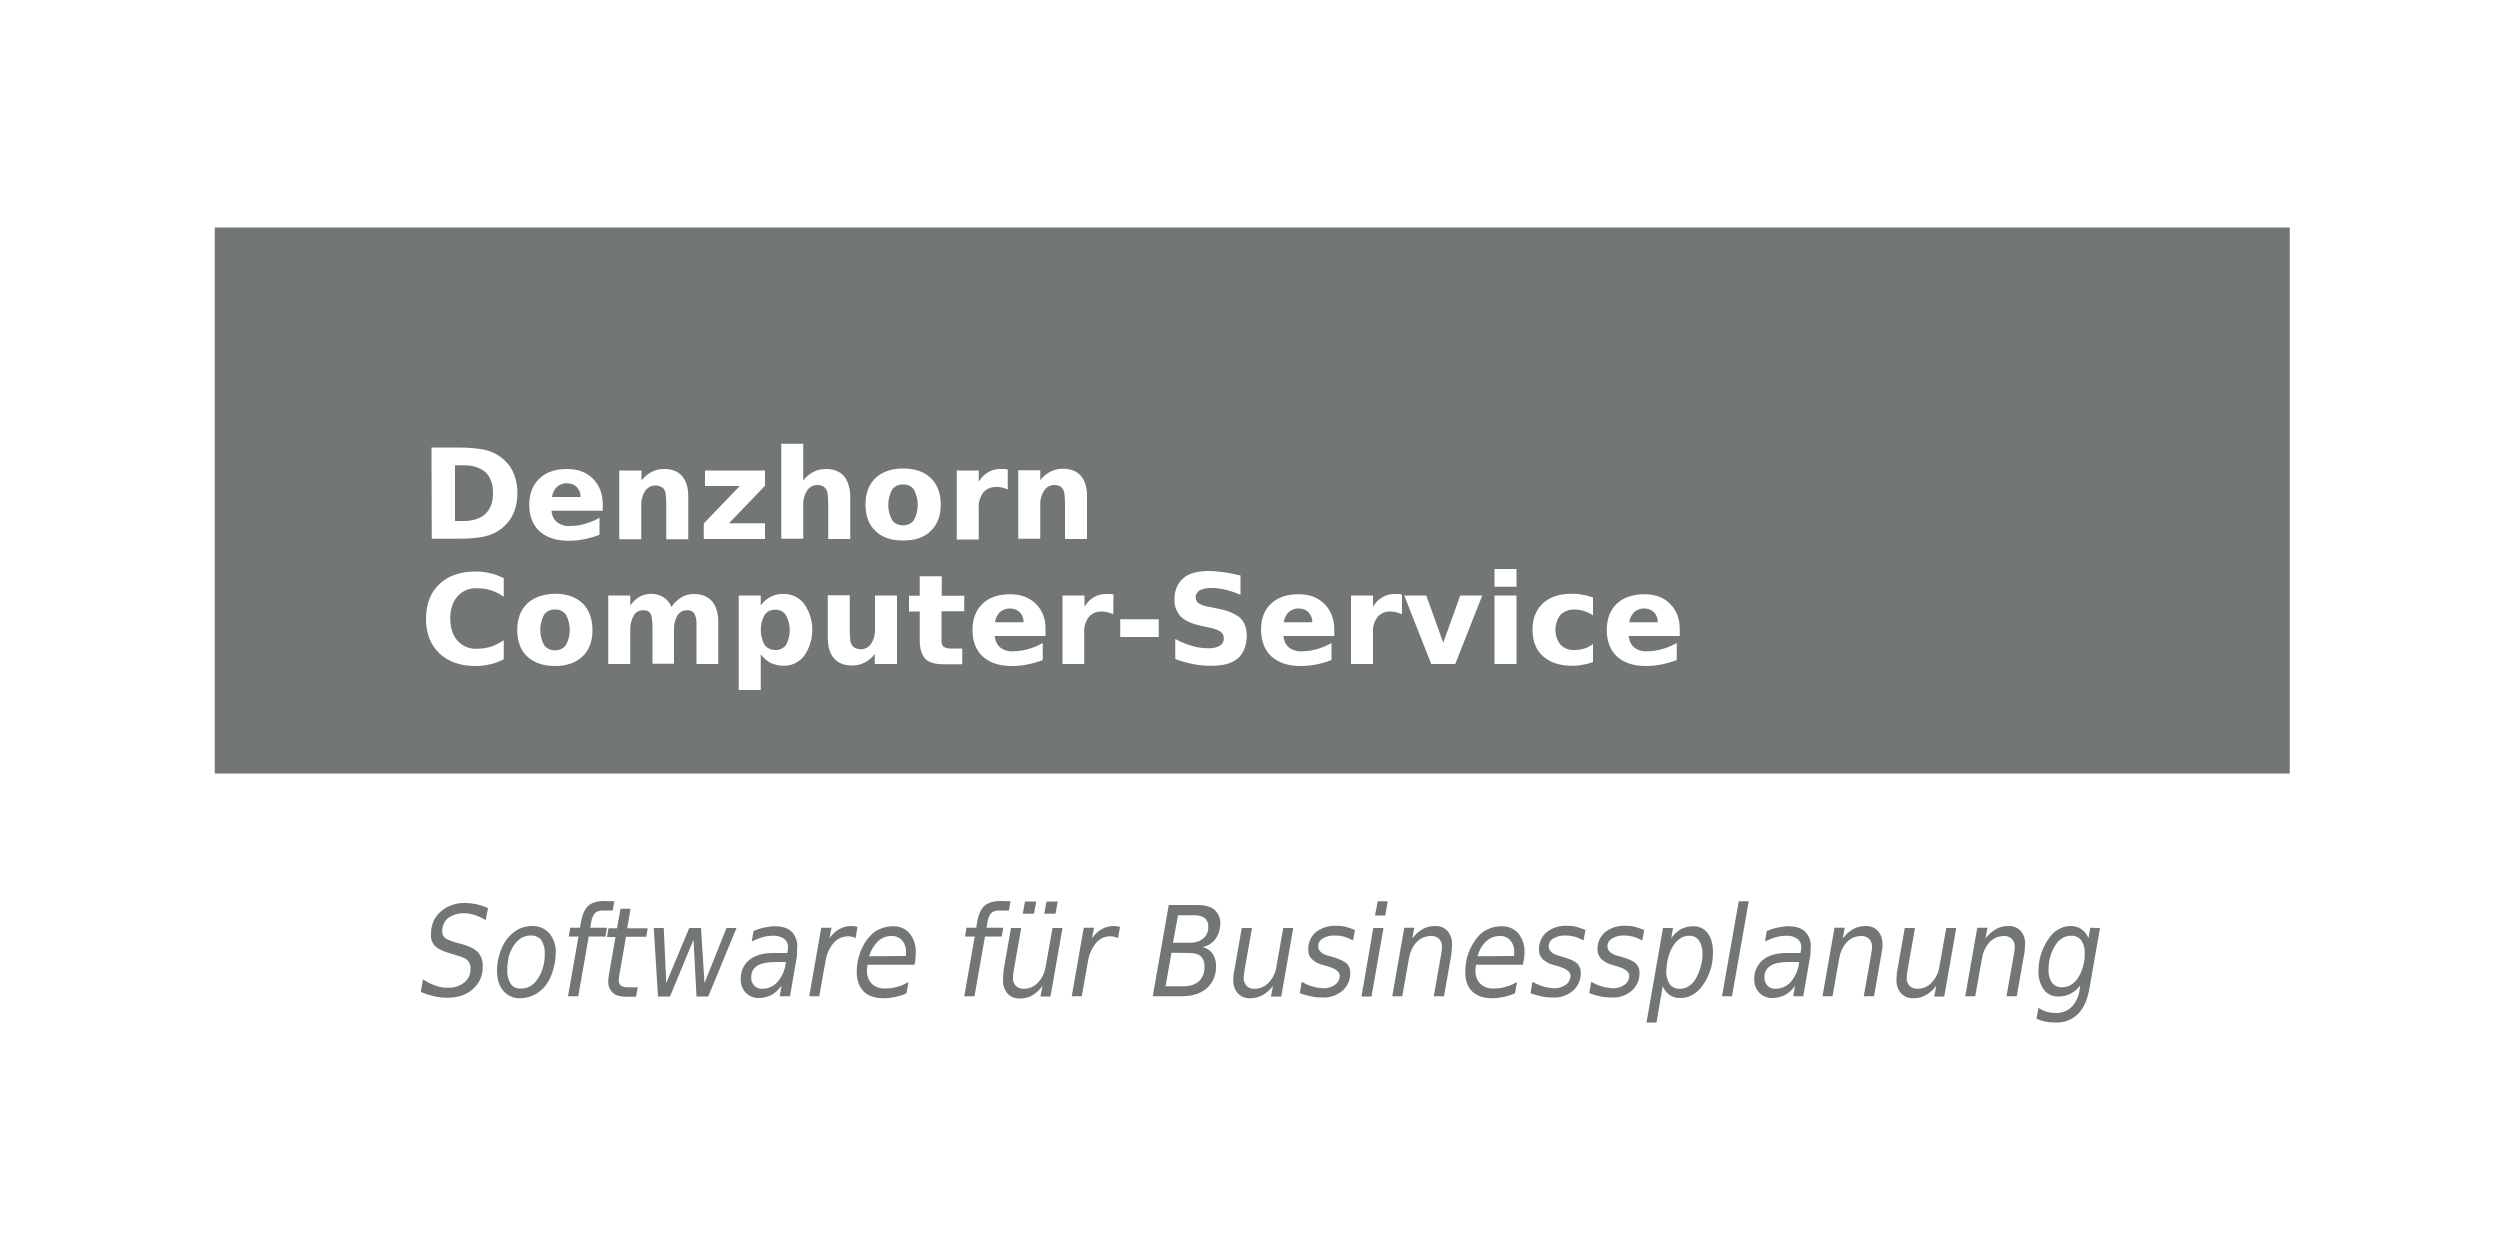 <svg xmlns="http://www.w3.org/2000/svg" xmlns:xlink="http://www.w3.org/1999/xlink" id="Ebene_1" x="0px" y="0px" width="1000px" height="500px" viewBox="0 0 1000 500" style="enable-background:new 0 0 1000 500;" xml:space="preserve"><style type="text/css">	.st0{fill:none;}	.st1{fill:#727776;}</style><g id="HG">	<rect y="0" class="st0" width="1000" height="500"></rect>	<rect y="0" class="st0" width="1000" height="500"></rect></g><g id="Denzhorn">	<g>		<path class="st1" d="M222,243.8c-1.7-0.1-3.4,0.7-4.4,2.1c-2,3.8-2,8.3,0,12.1c1,1.4,2.7,2.2,4.4,2.1c1.7,0.1,3.4-0.7,4.4-2.1   c2-3.8,2-8.3,0-12.1C225.4,244.5,223.7,243.7,222,243.8z"></path>		<path class="st1" d="M519.6,243.4c-1.5-0.1-3,0.5-4.1,1.4c-1.1,1.1-1.8,2.6-2,4.1l11.4,0c0.1-1.5-0.5-2.9-1.5-4   C522.4,243.9,521,243.4,519.6,243.4z"></path>		<path class="st1" d="M310.1,243.9c-1.7-0.1-3.3,0.7-4.3,2.1c-2,3.7-2,8.2,0,11.9c1,1.4,2.6,2.1,4.3,2.1c1.7,0.1,3.3-0.7,4.3-2   c2-3.7,2-8.2,0-11.9C313.4,244.6,311.8,243.8,310.1,243.9z"></path>		<path class="st1" d="M185.4,186.1H182v22.3h3.4c3.8,0,6.8-1,8.8-2.9c2-1.9,3-4.7,3-8.3c0-3.6-1-6.4-3-8.3   C192.2,187.1,189.3,186.1,185.4,186.1z"></path>		<path class="st1" d="M226.9,193.3c-1.5-0.1-3,0.5-4.1,1.4c-1.1,1.1-1.8,2.6-2,4.1l11.4,0c0.1-1.5-0.5-2.9-1.5-4   C229.7,193.8,228.3,193.3,226.9,193.3z"></path>		<path class="st1" d="M85.9,91v218.4h830V91H85.9z M382.7,188.2h8.8v4.5c0.9-1.6,2.3-3,3.9-3.9c1.6-0.9,3.4-1.3,5.2-1.2   c0.3,0,0.6,0,1,0s0.8,0.1,1.5,0.2l0,8c-0.7-0.3-1.5-0.6-2.3-0.8c-0.8-0.2-1.5-0.3-2.3-0.2c-2-0.1-3.9,0.7-5.2,2.2   c-1.3,1.8-2,4-1.8,6.2v12.6h-8.8V188.2z M281.5,209.4l14.4-15h-13.9v-6.2H306v6.1l-14.4,15H306v6.3h-24.5V209.4z M247.8,188.2h8.8   v4c1.1-1.5,2.6-2.7,4.2-3.5c1.5-0.8,3.2-1.1,4.9-1.1c3.2,0,5.6,1,7.2,2.9c1.6,1.9,2.5,4.8,2.4,8.5v16.7h-8.8v-12.8   c0-1.6,0-3.3-0.2-4.9c0-0.7-0.2-1.4-0.5-2c-0.3-0.6-0.8-1-1.4-1.3c-0.6-0.3-1.3-0.5-2-0.5c-1.7-0.1-3.3,0.7-4.3,2.1   c-1.1,1.7-1.7,3.8-1.6,5.9v13.5h-8.8V188.2z M201.5,238.7c-1.6-1.1-3.3-2-5.2-2.6c-1.7-0.6-3.5-0.8-5.4-0.8c-3-0.2-5.9,1-7.9,3.2   c-1.9,2.2-2.9,5.1-2.9,8.9c0,3.8,1,6.7,2.9,8.9c2,2.2,4.9,3.4,7.9,3.2c1.8,0,3.6-0.3,5.4-0.8c1.8-0.6,3.6-1.5,5.2-2.6v7.6   c-1.7,0.9-3.5,1.6-5.4,2c-1.9,0.5-3.9,0.7-5.9,0.7c-6.1,0-10.9-1.7-14.5-5.1c-3.5-3.4-5.3-8-5.3-13.8c0-5.8,1.8-10.5,5.3-13.8   c3.5-3.4,8.4-5.1,14.5-5.1c2,0,3.9,0.2,5.9,0.7c1.9,0.4,3.7,1.1,5.4,2V238.7z M201.9,210.3c-2,1.9-4.4,3.3-7,4   c-2.7,0.8-6.8,1.2-12.3,1.2h-9.9l-0.1-36.5h9.9c5.5,0,9.7,0.4,12.4,1.2c2.6,0.7,5,2.1,7,4c1.7,1.6,3,3.5,3.8,5.7   c1.7,4.8,1.7,9.9,0,14.7C204.9,206.7,203.6,208.7,201.9,210.3z M233,262.6c-2.7,2.5-6.3,3.8-11,3.8c-4.7,0-8.4-1.3-11.1-3.8   c-2.7-2.5-4-6.1-4-10.6c0-4.5,1.3-8,4-10.6c2.7-2.5,6.4-3.8,11.1-3.9c4.7,0,8.4,1.3,11,3.8s3.9,6.1,4,10.6   C237,256.5,235.7,260,233,262.6z M241.1,204.3h-20.5c0.1,1.8,0.9,3.5,2.2,4.6c1.6,1.1,3.4,1.7,5.3,1.5c1.9,0,3.8-0.3,5.7-0.8   c2.1-0.6,4.1-1.4,6-2.5v6.8c-2,0.8-4.1,1.4-6.2,1.8c-2,0.4-4.1,0.6-6.2,0.6c-5,0-8.8-1.3-11.6-3.8c-2.7-2.5-4.1-6.1-4.1-10.6   c0-4.5,1.4-8,4.1-10.5c2.7-2.6,6.4-3.8,11.1-3.8c4.3,0,7.7,1.3,10.3,3.9s3.9,6.1,3.9,10.4V204.3z M287.4,265.6h-8.8v-14.3   c0-0.2,0-0.4,0-0.7c0-0.2,0-0.5,0-1c0.1-1.5-0.2-2.9-0.9-4.2c-0.6-0.9-1.7-1.4-2.8-1.3c-1.5-0.1-3,0.7-3.9,2   c-1,1.8-1.5,3.9-1.4,5.9v13.5H261v-14.2c0-3-0.3-5-0.8-5.9c-0.6-0.9-1.7-1.4-2.8-1.3c-1.6-0.1-3.1,0.7-3.9,2.1   c-1,1.8-1.5,3.8-1.4,5.9v13.5h-8.8v-27.4h8.8v4c1-1.4,2.2-2.6,3.7-3.5c3-1.6,6.7-1.6,9.6,0.2c1.4,0.9,2.6,2.3,3.2,3.9   c1-1.6,2.4-2.9,4-3.9c1.5-0.9,3.2-1.3,5-1.3c3.1,0,5.5,1,7.2,2.9c1.7,1.9,2.5,4.8,2.5,8.5V265.6z M321.7,262.3   c-2,2.6-5.1,4.1-8.3,4c-1.8,0-3.5-0.4-5.1-1.1c-1.6-0.8-2.9-2-4-3.5V276h-8.8v-37.8h8.8v4c1.1-1.5,2.4-2.7,4-3.5   c1.6-0.8,3.3-1.2,5.1-1.1c3.3-0.1,6.3,1.4,8.3,4C326,247.8,326,256,321.7,262.3z M329.2,194.5c-0.6-0.3-1.3-0.5-2-0.5   c-1.7-0.1-3.3,0.7-4.3,2.1c-1.1,1.7-1.7,3.8-1.6,5.9v13.5h-8.8v-38h8.8v14.7c1.1-1.5,2.6-2.7,4.2-3.5c1.5-0.8,3.2-1.1,4.9-1.1   c3.2,0,5.6,1,7.2,2.9s2.5,4.8,2.5,8.4v16.7h-8.8v-12.7c0-2.4-0.1-4-0.2-4.9c0-0.7-0.2-1.4-0.5-2   C330.2,195.3,329.8,194.9,329.2,194.5z M358.7,265.6h-8.8v-4c-1.1,1.5-2.6,2.7-4.2,3.5c-1.5,0.8-3.2,1.1-4.9,1.1   c-3.2,0-5.6-1-7.2-2.9c-1.7-1.9-2.5-4.7-2.5-8.4v-16.8h8.8v2.8c0,1.5,0,3.4,0,5.6s0,3.7,0,4.5c0,1.6,0,3.2,0.2,4.8   c0,0.7,0.2,1.5,0.6,2.1c0.3,0.6,0.8,1,1.4,1.3c0.6,0.3,1.3,0.5,2,0.5c1.7,0.1,3.3-0.7,4.3-2.1c1.1-1.7,1.7-3.8,1.6-5.8v-13.6h8.8   V265.6z M350.2,212.4c-2.7-2.5-4-6.1-4-10.6c0-4.5,1.3-8,4-10.6c2.7-2.5,6.4-3.8,11.1-3.8c4.7,0,8.4,1.3,11,3.8   c2.6,2.5,4,6.1,4,10.6c0,4.5-1.3,8-4,10.6s-6.3,3.8-11,3.8C356.5,216.2,352.8,215,350.2,212.4z M385.6,244.5h-9v11.6   c-0.1,0.9,0.2,1.9,0.8,2.6c0.9,0.5,2,0.8,3,0.7h4.5v6.3h-7.5c-3.4,0-5.9-0.7-7.3-2.2s-2.2-3.9-2.2-7.3v-11.6h-4.3v-6.3h4.3v-7.8   h8.8v7.8h9V244.5z M418.4,254.4h-20.5c0.1,1.8,0.9,3.5,2.2,4.6c1.5,1.1,3.4,1.7,5.3,1.5c1.9,0,3.8-0.3,5.7-0.8   c2.1-0.6,4.1-1.4,6-2.5v6.8c-2,0.8-4.1,1.4-6.2,1.8c-2,0.4-4.1,0.6-6.2,0.6c-5,0-8.8-1.3-11.6-3.8c-2.7-2.5-4.1-6-4.1-10.6   c0-4.5,1.4-8,4-10.5c2.7-2.6,6.4-3.8,11.1-3.8c4.3,0,7.7,1.3,10.3,3.9s3.9,6,3.8,10.3V254.4z M424,194.5c-0.6-0.3-1.3-0.5-2-0.5   c-1.7-0.1-3.3,0.7-4.3,2.1c-1.1,1.7-1.7,3.8-1.6,5.9v13.5h-8.8v-27.4h8.8v4c1.1-1.5,2.6-2.7,4.2-3.5c1.5-0.8,3.2-1.1,4.9-1.1   c3.2,0,5.6,1,7.2,2.9s2.5,4.8,2.4,8.5v16.7H426v-12.8c0-1.6,0-3.3-0.2-4.9c0-0.7-0.2-1.4-0.5-2C425,195.3,424.5,194.9,424,194.5z    M445.3,245.7c-0.7-0.3-1.5-0.6-2.3-0.8c-0.8-0.2-1.5-0.3-2.3-0.3c-2-0.1-3.9,0.7-5.2,2.2c-1.3,1.8-2,4-1.8,6.2v12.6H425v-27.4   h8.8v4.5c0.9-1.6,2.3-3,3.9-3.9c1.6-0.9,3.4-1.3,5.2-1.2c0.3,0,0.6,0,1,0s0.8,0.1,1.5,0.2L445.3,245.7z M463.5,254.8h-15.4v-7.1   h15.4V254.8z M495.1,263.4c-2.4,2-6,3-11,2.9c-2.3,0-4.7-0.2-7-0.7c-2.4-0.5-4.7-1.1-7-2v-8c2.2,1.2,4.4,2.1,6.8,2.8   c2,0.6,4.2,0.9,6.3,0.9c1.6,0.1,3.3-0.2,4.7-1c1-0.6,1.7-1.7,1.6-2.9c0.1-1-0.4-2-1.1-2.6c-1.3-0.9-2.9-1.4-4.4-1.7l-3.7-0.8   c-3.6-0.8-6.3-2-8-3.7c-1.7-1.9-2.7-4.4-2.5-6.9c0-3.6,1.2-6.4,3.5-8.4c2.3-2,5.7-2.9,10.1-2.9c2.1,0,4.1,0.2,6.2,0.5   c2.2,0.3,4.4,0.8,6.6,1.3v7.7c-1.9-0.8-3.9-1.5-5.9-2c-1.8-0.4-3.6-0.7-5.4-0.7c-1.7-0.1-3.4,0.2-5,0.9c-1,0.6-1.7,1.7-1.6,2.9   c0,0.9,0.4,1.8,1.1,2.3c1.2,0.7,2.6,1.2,4,1.4l4,0.8c4,0.8,6.9,2.1,8.7,3.7c1.7,1.7,2.6,4,2.6,7.1   C498.6,258.4,497.4,261.4,495.1,263.4z M533.9,254.4h-20.5c0.1,1.8,0.9,3.5,2.2,4.6c1.5,1.1,3.4,1.7,5.3,1.5   c1.9,0,3.8-0.3,5.7-0.8c2.1-0.6,4.1-1.4,6-2.5v6.8c-2,0.8-4.1,1.4-6.2,1.8c-2,0.4-4.1,0.6-6.2,0.6c-5,0-8.8-1.3-11.6-3.8   c-2.7-2.5-4.1-6-4.2-10.6c0-4.5,1.3-8,4-10.5c2.7-2.6,6.4-3.8,11.1-3.8c4.3,0,7.7,1.3,10.3,3.9s3.9,6,3.9,10.3V254.4z    M560.8,245.7c-0.7-0.3-1.5-0.6-2.3-0.8c-0.7-0.2-1.5-0.3-2.3-0.3c-2-0.1-3.9,0.7-5.2,2.2c-1.3,1.8-2,4-1.8,6.2v12.6h-8.8v-27.4   h8.8v4.5c0.9-1.6,2.3-3,3.9-3.9c1.6-0.9,3.4-1.3,5.2-1.2c0.3,0,0.6,0,1,0s0.8,0.1,1.5,0.2L560.8,245.7z M582.1,265.6h-9.6   l-10.8-27.4h8.8l6.8,18.9l6.8-18.9h8.8L582.1,265.6z M606.6,265.6h-8.8v-27.4h8.8V265.6z M606.6,234.7h-8.8v-7.1h8.8V234.7z    M637.2,246.2c-1.1-0.8-2.3-1.4-3.6-1.8c-1.2-0.4-2.5-0.6-3.7-0.6c-2.1-0.1-4.2,0.7-5.7,2.1c-2.7,3.5-2.7,8.5,0,12   c1.5,1.5,3.6,2.3,5.7,2.1c1.3,0,2.6-0.2,3.9-0.6c1.2-0.4,2.4-1,3.4-1.8v7.2c-1.3,0.5-2.7,0.9-4.2,1.1c-1.4,0.3-2.8,0.4-4.2,0.4   c-4.9,0-8.8-1.3-11.6-3.8c-2.8-2.5-4.2-6.1-4.2-10.6c0-4.5,1.4-8,4.2-10.6s6.7-3.8,11.6-3.8c1.4,0,2.8,0.1,4.2,0.4   c1.4,0.2,2.8,0.6,4.2,1.1V246.2z M672,254.4h-20.5c0.1,1.8,0.9,3.5,2.2,4.6c1.5,1.1,3.4,1.7,5.3,1.5c1.9,0,3.8-0.3,5.7-0.8   c2.1-0.6,4.1-1.4,6-2.5v6.8c-2,0.8-4.1,1.4-6.2,1.8c-2,0.4-4.1,0.6-6.2,0.6c-5,0-8.8-1.3-11.5-3.8c-2.7-2.5-4.1-6.1-4.1-10.6   c0-4.5,1.4-8,4-10.5s6.4-3.8,11.1-3.8c4.3,0,7.8,1.3,10.3,3.9s3.9,6,3.8,10.4V254.4z"></path>		<path class="st1" d="M361.2,193.8c-1.7-0.1-3.4,0.7-4.4,2.1c-2,3.8-2,8.3,0,12.1c1,1.4,2.7,2.2,4.4,2.1c1.7,0.1,3.4-0.7,4.4-2.1   c2-3.8,2-8.3,0-12.1C364.6,194.4,363,193.7,361.2,193.8z"></path>		<path class="st1" d="M404.1,243.4c-1.5-0.1-3,0.5-4.1,1.4c-1.1,1.1-1.8,2.6-2,4.1l11.4,0c0.1-1.5-0.5-2.9-1.5-4   C406.9,243.9,405.5,243.4,404.1,243.4z"></path>		<path class="st1" d="M657.8,243.4c-1.5-0.1-3,0.5-4.1,1.4c-1.1,1.1-1.8,2.6-2,4.1l11.4,0c0.1-1.5-0.5-2.9-1.5-4   C660.6,243.9,659.2,243.4,657.8,243.4z"></path>	</g>	<path class="st1" d="M195.2,363.2l-0.9,4.8c-1.4-0.8-2.9-1.5-4.4-2c-1.4-0.4-2.8-0.7-4.2-0.7c-2.3-0.1-4.5,0.6-6.4,1.9  c-1.6,1.2-2.4,3.2-2.4,5.1c-0.1,1,0.2,1.9,0.9,2.7c0.6,0.6,2.1,1.3,4.5,2l2.7,0.7c3,0.9,5.1,2,6.3,3.3c1.3,1.6,1.9,3.6,1.8,5.6  c0.1,3.4-1.3,6.7-3.9,9c-2.6,2.3-6,3.5-10.3,3.5c-1.8,0-3.5-0.2-5.3-0.6c-1.8-0.4-3.6-1-5.3-1.7l0.9-5.1c1.5,1.1,3.2,1.9,4.9,2.5  c1.6,0.6,3.2,0.9,4.9,0.9c2.4,0.1,4.8-0.6,6.7-2.1c1.6-1.3,2.6-3.3,2.5-5.4c0.1-1.2-0.3-2.4-1-3.3c-0.7-0.8-2.1-1.5-4.3-2.1  l-2.7-0.8c-3.1-0.9-5.1-1.9-6.2-3c-1.2-1.3-1.8-3.1-1.6-4.8c-0.1-3.4,1.3-6.7,3.8-8.9c2.7-2.4,6.2-3.6,9.8-3.5  c1.6,0,3.1,0.2,4.7,0.5C192.2,362.1,193.7,362.6,195.2,363.2z"></path>	<path class="st1" d="M208.1,399.3c-2.6,0.1-5.1-1-6.8-3c-1.7-2-2.5-4.7-2.5-8.1c0-2.1,0.3-4.1,0.9-6.1c0.5-1.8,1.2-3.6,2.2-5.2  c1.2-2,2.9-3.6,4.9-4.9c1.8-1.1,4-1.6,6.1-1.6c2.6-0.1,5.1,1,6.8,2.9c1.8,2.1,2.7,4.8,2.6,7.6c0,2.2-0.3,4.4-0.9,6.5  c-0.5,1.9-1.2,3.7-2.2,5.4c-1.2,2-2.9,3.6-4.8,4.8C212.3,398.7,210.2,399.3,208.1,399.3z M202.9,388c-0.1,2,0.4,3.9,1.4,5.6  c1,1.3,2.6,2,4.2,1.8c2.7,0,4.9-1.3,6.7-4c1.9-3,2.8-6.5,2.7-10c0.1-1.9-0.4-3.8-1.4-5.4c-1-1.2-2.6-1.9-4.2-1.8  c-1.4,0-2.9,0.4-4.1,1.2c-1.3,0.9-2.4,2.2-3.2,3.6c-0.7,1.3-1.3,2.7-1.6,4.1C203.1,384.8,202.9,386.4,202.9,388z"></path>	<path class="st1" d="M245.7,360.5l-0.6,3.7h-3.9c-1.2-0.1-2.3,0.3-3.2,1c-0.8,1-1.3,2.2-1.5,3.5l-0.4,2.4h6.7l-0.6,3.5h-6.7  l-4.2,23.9h-4.1l4.2-23.9h-3.9l0.6-3.5h3.9l0.3-1.9c0.6-3.2,1.5-5.5,2.9-6.8s3.6-2,6.6-2L245.7,360.5z"></path>	<path class="st1" d="M259.1,371.2l-0.6,3.5h-8.1l-2.6,14.9c-0.1,0.5-0.2,1-0.2,1.4c0,0.3-0.1,0.6-0.1,0.9c-0.1,0.8,0.2,1.7,0.8,2.3  c0.8,0.5,1.8,0.8,2.7,0.7h4.1l-0.7,3.8h-3.9c-2.4,0-4.2-0.5-5.4-1.6c-1.3-1.2-1.9-3-1.8-4.7c0-0.4,0-0.8,0.1-1.2s0.1-1,0.2-1.5  l2.6-14.9h-3.4l0.6-3.5h3.4l1.4-7.8h4l-1.3,7.8H259.1z"></path>	<path class="st1" d="M261.5,371.2h4l1,22l9.2-22h4.7l1.4,22l8.8-22h4l-11.3,27.4h-4.7l-1.2-22.7l-9.4,22.7h-4.8L261.5,371.2z"></path>	<path class="st1" d="M318.7,382.9l-2.7,15.6h-4.1l0.7-4.2c-1.1,1.5-2.4,2.8-4,3.7c-1.6,0.8-3.3,1.2-5.1,1.2  c-1.9,0.1-3.8-0.7-5.2-2.1c-1.4-1.5-2.1-3.5-2-5.5c-0.1-2.9,1.1-5.7,3.4-7.6c2.3-1.9,5.5-2.8,9.5-2.8h5.7l0.2-1.2  c0-0.1,0.1-0.3,0.1-0.4c0-0.2,0-0.5,0-0.7c0.1-1.3-0.5-2.6-1.6-3.4c-1.3-0.9-2.9-1.3-4.5-1.2c-1.4,0-2.7,0.2-4.1,0.6  c-1.5,0.4-2.9,1-4.3,1.7l0.7-4.2c1.4-0.6,2.9-1.1,4.4-1.4c1.4-0.3,2.8-0.5,4.2-0.5c2.9,0,5.1,0.7,6.6,2.1c1.6,1.6,2.4,3.8,2.3,6.1  c0,0.5,0,1.2-0.1,1.9S318.9,382.1,318.7,382.9z M314.4,384.8h-4.1c-3.3,0-5.8,0.5-7.4,1.5c-1.6,1-2.5,2.7-2.4,4.6  c-0.2,2.3,1.5,4.4,3.8,4.6c0.3,0,0.5,0,0.8,0c2.2,0,4.3-1,5.8-2.6c1.7-2,2.9-4.4,3.3-7L314.4,384.8z"></path>	<path class="st1" d="M342.2,375.3c-0.4-0.3-0.9-0.5-1.4-0.6c-2.7-0.6-5.6,0.4-7.4,2.5c-1.7,2.1-2.8,4.6-3.2,7.3l-2.5,14h-4  l4.8-27.4h4.1l-0.8,4.2c1-1.5,2.3-2.7,3.8-3.6c1.4-0.8,3.1-1.3,4.8-1.3c0.4,0,0.9,0,1.3,0.1c0.4,0.1,0.9,0.1,1.3,0.3L342.2,375.3z"></path>	<path class="st1" d="M365.8,385.9H347c-0.1,0.6-0.1,1.1-0.2,1.5s0,0.7,0,0.9c-0.1,1.9,0.6,3.8,1.9,5.2c1.4,1.3,3.4,2,5.3,1.9  c1.7,0,3.4-0.2,5-0.7c1.5-0.4,3-1.1,4.4-1.9l-0.8,4.5c-1.4,0.7-3,1.1-4.5,1.5c-1.6,0.3-3.1,0.5-4.7,0.5c-3.4,0-6.1-0.9-7.9-2.7  c-1.8-1.8-2.8-4.4-2.8-7.7c0-2.7,0.4-5.4,1.4-8c0.9-2.4,2.2-4.7,4-6.6c1.1-1.2,2.5-2.2,4.1-2.8c1.6-0.7,3.3-1,5-1  c2.5-0.1,5,0.9,6.6,2.8c1.7,2.1,2.6,4.8,2.5,7.5c0,0.8,0,1.6-0.1,2.4C366.2,384,366,385,365.8,385.9z M362.3,382.4  c0.1-0.3,0.1-0.5,0.1-0.8c0-0.3,0-0.6,0-0.8c0.1-1.7-0.5-3.4-1.6-4.7c-1.1-1.2-2.7-1.8-4.3-1.7c-2,0-3.9,0.8-5.3,2.1  c-1.7,1.7-2.9,3.7-3.5,6L362.3,382.4z"></path>	<path class="st1" d="M404.2,360.5l-0.6,3.7h-3.9c-1.2-0.1-2.3,0.3-3.2,1c-0.8,1-1.3,2.2-1.5,3.5l-0.4,2.4h6.7l-0.6,3.5H394  l-4.2,23.9h-4.1l4.2-23.9h-3.9l0.6-3.5h3.9l0.3-1.9c0.5-3.2,1.5-5.5,2.9-6.8s3.6-2,6.6-2L404.2,360.5z"></path>	<path class="st1" d="M401.5,387.7l2.9-16.5h4.1l-2.9,16.4c-0.1,0.8-0.2,1.5-0.3,2.1c-0.1,0.5-0.1,0.9-0.1,1.4  c-0.2,2.2,1.4,4.2,3.6,4.4c0.3,0,0.5,0,0.8,0c2.1,0,4.2-0.9,5.6-2.5c1.7-1.8,2.8-4.1,3.1-6.6l2.7-15.2h4l-4.8,27.4h-4l0.8-4.3  c-1,1.5-2.4,2.8-4,3.8c-1.5,0.9-3.2,1.3-5,1.3c-1.9,0.1-3.7-0.6-5-2c-1.3-1.5-1.9-3.5-1.8-5.5c0-0.6,0-1.2,0.1-1.8  C401.3,389.2,401.4,388.5,401.5,387.7z M410,360.6h4.5l-0.9,4.9h-4.5L410,360.6z M418.6,360.6h4.5l-0.9,4.9h-4.5L418.6,360.6z"></path>	<path class="st1" d="M447.2,375.3c-0.4-0.3-0.9-0.4-1.4-0.6c-0.6-0.1-1.1-0.2-1.7-0.2c-2.2,0-4.3,1-5.7,2.7  c-1.7,2.1-2.8,4.6-3.2,7.3l-2.5,14h-4l4.8-27.4h4.1l-0.8,4.2c1-1.5,2.3-2.7,3.8-3.6c1.4-0.8,3.1-1.3,4.8-1.3c0.4,0,0.9,0,1.3,0.1  c0.4,0.1,0.9,0.1,1.3,0.3L447.2,375.3z"></path>	<path class="st1" d="M467.5,362h11.4c3.1,0,5.4,0.6,6.9,1.9c1.6,1.5,2.5,3.6,2.3,5.7c0,2.2-0.7,4.3-2,6.1c-1.3,1.7-3.1,2.8-5.2,3.1  c1.6,0.3,3.1,1.3,4.1,2.6c1,1.5,1.5,3.3,1.4,5.2c0.1,3.3-1.2,6.5-3.7,8.7c-2.4,2.1-5.8,3.2-10,3.2h-11.6L467.5,362z M468.6,381.1  l-2.4,13.4h7.2c2.3,0.1,4.5-0.6,6.2-2c1.5-1.5,2.3-3.6,2.2-5.8c0.1-1.5-0.4-3.1-1.5-4.2c-1-0.9-2.5-1.3-4.6-1.3L468.6,381.1z   M471.2,366.1l-2,11h6.6c2,0.1,4-0.5,5.5-1.7c1.4-1.2,2.1-2.9,2-4.7c0.1-1.3-0.4-2.6-1.4-3.5c-1.3-0.8-2.8-1.2-4.3-1.1L471.2,366.1  z"></path>	<path class="st1" d="M493.8,387.7l2.9-16.5h4.1l-2.9,16.4c-0.1,0.8-0.3,1.5-0.3,2.1c-0.1,0.5-0.1,0.9-0.1,1.4  c-0.2,2.2,1.4,4.2,3.6,4.4c0.3,0,0.5,0,0.8,0c2.1,0,4.2-0.9,5.6-2.5c1.7-1.8,2.8-4.1,3.1-6.6l2.7-15.2h4l-4.8,27.4h-4.1l0.8-4.3  c-1.1,1.5-2.5,2.8-4.1,3.7c-1.5,0.9-3.2,1.3-5,1.3c-1.9,0.1-3.7-0.6-5-2c-1.3-1.5-1.9-3.5-1.8-5.5c0-0.5,0-1.1,0.1-1.8  S493.7,388.5,493.8,387.7z"></path>	<path class="st1" d="M542,372l-0.8,4.2c-1.1-0.6-2.2-1.1-3.4-1.5c-1.2-0.3-2.4-0.5-3.7-0.5c-1.7-0.1-3.5,0.3-5,1.2  c-1.2,0.7-1.9,1.9-1.8,3.3c0,1.6,1.4,2.9,4.3,3.7l0.5,0.1l1.3,0.4c2.7,0.8,4.5,1.7,5.4,2.6c0.9,1,1.4,2.4,1.3,3.7  c0.1,2.7-1.1,5.3-3.1,7.1c-2.3,1.9-5.2,2.9-8.2,2.7c-1.4,0-2.8-0.1-4.1-0.4c-1.6-0.3-3.2-0.8-4.8-1.3l0.8-4.6  c1.4,0.8,2.8,1.5,4.4,1.9c1.3,0.4,2.7,0.6,4.1,0.7c1.7,0.1,3.4-0.4,4.8-1.4c1.2-0.8,1.9-2.2,1.9-3.6c0-1.6-1.6-2.8-4.9-3.8  l-0.4-0.1l-1.4-0.4c-1.7-0.4-3.2-1.2-4.5-2.4c-1-1-1.5-2.4-1.4-3.8c-0.1-2.6,1-5.2,3-6.9c2.3-1.8,5.1-2.7,8-2.6  c1.3,0,2.6,0.1,3.9,0.4C539.5,371.1,540.8,371.5,542,372z"></path>	<path class="st1" d="M549.3,371.2h4.1l-4.8,27.4h-4L549.3,371.2z M551.1,360.5h4l-1,5.7h-4.1L551.1,360.5z"></path>	<path class="st1" d="M580.5,382l-2.9,16.5h-4.1l2.9-16.4c0.1-0.8,0.2-1.4,0.3-2c0.1-0.5,0.1-0.9,0.1-1.4c0.1-1.2-0.4-2.3-1.2-3.2  c-0.9-0.8-2.1-1.2-3.3-1.1c-2.1,0-4.2,0.9-5.6,2.4c-1.7,1.8-2.7,4.1-3.1,6.5l-2.7,15.2h-4l4.8-27.4h4l-0.8,4.3  c1.1-1.5,2.5-2.8,4.1-3.7c1.5-0.9,3.2-1.3,5-1.3c1.9-0.1,3.7,0.6,5,2c1.3,1.5,1.9,3.5,1.8,5.5c0,0.6,0,1.2-0.1,1.9  S580.6,381.2,580.5,382z"></path>	<path class="st1" d="M609.2,385.9h-18.8c-0.1,0.6-0.1,1.1-0.2,1.5s0,0.7,0,0.9c-0.1,1.9,0.6,3.8,1.9,5.2c1.4,1.3,3.4,2,5.3,1.9  c1.7,0,3.4-0.2,5-0.7c1.5-0.4,3-1.1,4.4-1.9l-0.8,4.5c-1.4,0.7-3,1.1-4.5,1.5c-1.6,0.3-3.1,0.5-4.7,0.5c-3.4,0-6-0.9-7.9-2.7  s-2.8-4.4-2.8-7.7c0-2.7,0.4-5.4,1.4-8c0.9-2.4,2.3-4.7,4-6.6c1.1-1.2,2.5-2.2,4.1-2.8c1.6-0.7,3.3-1,5-1c2.5-0.1,5,0.9,6.7,2.8  c1.7,2.1,2.6,4.8,2.5,7.5c0,0.8-0.1,1.6-0.1,2.4C609.5,384,609.3,385,609.2,385.9z M605.6,382.4c0-0.3,0.1-0.5,0.1-0.8s0-0.5,0-0.8  c0.1-1.7-0.5-3.4-1.6-4.7c-1.1-1.2-2.7-1.8-4.3-1.7c-2,0-3.9,0.8-5.3,2.1c-1.7,1.6-2.9,3.7-3.5,6L605.6,382.4z"></path>	<path class="st1" d="M634.2,372l-0.8,4.2c-1.1-0.6-2.2-1.1-3.4-1.5c-1.2-0.3-2.4-0.5-3.7-0.5c-1.7-0.1-3.5,0.3-5,1.2  c-1.2,0.7-1.9,1.9-1.8,3.3c0,1.6,1.4,2.9,4.3,3.7l0.5,0.1l1.3,0.4c2.7,0.8,4.5,1.7,5.4,2.6c0.9,1,1.4,2.4,1.3,3.7  c0.1,2.7-1.1,5.3-3.1,7.1c-2.3,1.9-5.2,2.9-8.2,2.7c-1.4,0-2.8-0.1-4.1-0.4c-1.6-0.3-3.2-0.8-4.7-1.3l0.8-4.6  c1.4,0.8,2.9,1.5,4.4,1.9c1.3,0.4,2.7,0.6,4.1,0.7c1.7,0.1,3.4-0.4,4.8-1.4c1.2-0.8,1.9-2.2,1.9-3.6c0-1.6-1.6-2.8-4.9-3.8  l-0.4-0.1l-1.4-0.4c-1.7-0.4-3.2-1.2-4.5-2.4c-1-1-1.5-2.4-1.4-3.8c-0.1-2.6,1-5.2,3-6.9c2.3-1.8,5.1-2.7,8-2.6  c1.3,0,2.6,0.1,3.9,0.4C631.8,371.1,633,371.5,634.2,372z"></path>	<path class="st1" d="M657.7,372l-0.8,4.2c-1.1-0.6-2.2-1.1-3.4-1.5c-1.2-0.3-2.4-0.5-3.7-0.5c-1.7-0.1-3.5,0.3-5,1.2  c-1.2,0.7-1.9,1.9-1.8,3.3c0,1.6,1.4,2.9,4.3,3.7l0.5,0.1l1.3,0.4c2.7,0.8,4.5,1.7,5.4,2.6c0.9,1,1.4,2.4,1.3,3.7  c0.1,2.7-1.1,5.3-3.1,7.1c-2.3,1.9-5.2,2.9-8.2,2.7c-1.4,0-2.8-0.1-4.1-0.4c-1.6-0.3-3.2-0.8-4.7-1.3l0.8-4.6  c1.4,0.8,2.8,1.5,4.4,1.9c1.3,0.4,2.7,0.6,4.1,0.7c1.7,0.1,3.4-0.4,4.8-1.4c1.2-0.8,1.9-2.2,1.9-3.6c0-1.6-1.6-2.8-4.9-3.8  l-0.4-0.1l-1.4-0.4c-1.7-0.4-3.2-1.2-4.5-2.4c-1-1-1.5-2.4-1.5-3.8c-0.1-2.6,1-5.2,3-6.9c2.3-1.8,5.1-2.7,8-2.6  c1.3,0,2.6,0.1,3.9,0.4C655.2,371.1,656.5,371.5,657.7,372z"></path>	<path class="st1" d="M668.5,375.3c1-1.5,2.3-2.7,3.8-3.6c1.5-0.8,3.2-1.2,4.9-1.2c2.3-0.1,4.5,0.9,5.9,2.8c1.4,1.8,2.1,4.4,2.1,7.7  c0,2.6-0.4,5.3-1.3,7.7c-0.8,2.4-2.1,4.6-3.7,6.6c-1,1.2-2.3,2.2-3.7,2.9c-1.3,0.7-2.8,1-4.3,1c-1.6,0.1-3.1-0.4-4.4-1.2  c-1.2-0.9-2.2-2.2-2.7-3.6l-2.5,14.6h-4l6.6-37.8h4L668.5,375.3z M681,381.7c0.1-1.9-0.4-3.9-1.4-5.5c-0.9-1.3-2.4-2-4-1.9  c-1.2,0-2.4,0.3-3.4,1c-1.2,0.8-2.2,1.8-2.9,3c-0.9,1.4-1.6,3-2,4.7c-0.5,1.8-0.7,3.6-0.8,5.4c-0.1,1.9,0.4,3.7,1.4,5.3  c0.9,1.2,2.4,1.9,4,1.8c1.3,0,2.5-0.3,3.5-1c1.2-0.7,2.1-1.7,2.8-2.9c0.9-1.5,1.6-3.1,2-4.7C680.7,385.2,681,383.4,681,381.7z"></path>	<path class="st1" d="M695.5,360.5h4l-6.7,38h-4L695.5,360.5z"></path>	<path class="st1" d="M724,382.9l-2.7,15.6h-4l0.7-4.2c-1,1.5-2.4,2.8-4,3.7c-1.6,0.8-3.3,1.2-5.1,1.2c-1.9,0.1-3.8-0.7-5.2-2.1  c-1.4-1.5-2.1-3.5-2-5.5c-0.1-2.9,1.2-5.7,3.4-7.6c2.3-1.9,5.5-2.8,9.5-2.8h5.6l0.2-1.2c0-0.1,0.1-0.3,0.1-0.4c0-0.1,0-0.4,0-0.7  c0.1-1.3-0.5-2.6-1.6-3.4c-1.3-0.9-2.9-1.3-4.5-1.2c-1.4,0-2.7,0.2-4.1,0.6c-1.5,0.4-2.9,1-4.3,1.7l0.7-4.2c1.4-0.6,3-1.1,4.5-1.4  c1.4-0.3,2.8-0.5,4.2-0.5c2.9,0,5.1,0.7,6.6,2.1c1.6,1.6,2.4,3.8,2.3,6.1c0,0.6,0,1.3-0.1,1.9C724.3,381.3,724.1,382.1,724,382.9z   M719.6,384.8h-4.1c-3.3,0-5.8,0.5-7.3,1.5c-1.6,1-2.5,2.7-2.4,4.6c-0.1,1.2,0.4,2.5,1.2,3.4c0.9,0.9,2.1,1.3,3.4,1.2  c2.2,0,4.3-1,5.8-2.6c1.7-2,2.9-4.4,3.3-7L719.6,384.8z"></path>	<path class="st1" d="M752.5,382l-2.9,16.5h-4.1l2.9-16.4c0.1-0.8,0.2-1.4,0.3-2c0.1-0.5,0.1-0.9,0.1-1.4c0.1-1.2-0.4-2.4-1.2-3.2  c-0.9-0.8-2.1-1.2-3.2-1.1c-2.1,0-4.2,0.9-5.6,2.4c-1.7,1.8-2.7,4.1-3.1,6.5l-2.7,15.2h-4l4.8-27.4h4.1l-0.8,4.3  c1.1-1.5,2.5-2.8,4.1-3.7c1.5-0.9,3.2-1.3,5-1.3c1.9-0.1,3.7,0.6,5,2c1.3,1.5,1.9,3.5,1.8,5.5c0,0.6,0,1.3-0.1,1.9  C752.7,380.5,752.6,381.2,752.5,382z"></path>	<path class="st1" d="M759,387.7l2.9-16.5h4.1l-2.9,16.4c-0.1,0.8-0.2,1.5-0.3,2.1s-0.1,1-0.1,1.4c-0.2,2.2,1.4,4.2,3.6,4.4  c0.3,0,0.5,0,0.8,0c2.1,0,4.2-0.9,5.6-2.5c1.7-1.8,2.8-4.1,3.1-6.6l2.7-15.2h4l-4.8,27.4h-4l0.8-4.3c-1.1,1.5-2.5,2.8-4.1,3.7  c-1.5,0.9-3.2,1.3-5,1.3c-1.9,0.1-3.7-0.6-5-2c-1.3-1.5-1.9-3.5-1.8-5.5c0-0.6,0-1.2,0.1-1.8C758.7,389.2,758.8,388.5,759,387.7z"></path>	<path class="st1" d="M809.6,382l-2.9,16.5h-4.1l2.9-16.4c0.1-0.8,0.2-1.4,0.3-2c0.1-0.5,0.1-0.9,0.1-1.4c0.1-1.2-0.4-2.3-1.2-3.2  c-0.9-0.8-2.1-1.2-3.2-1.1c-2.1,0-4.2,0.9-5.6,2.4c-1.7,1.8-2.7,4.1-3.1,6.5l-2.7,15.2h-4l4.8-27.4h4.1l-0.8,4.3  c1.1-1.5,2.5-2.8,4.1-3.7c1.5-0.9,3.2-1.3,5-1.3c1.9-0.1,3.7,0.6,5,2c1.3,1.5,1.9,3.5,1.7,5.5c0,0.6,0,1.3-0.1,1.9  C809.9,380.5,809.8,381.2,809.6,382z"></path>	<path class="st1" d="M840,371.2l-4.2,24c-0.8,4.7-2.3,8.1-4.6,10.4c-2.5,2.4-5.8,3.6-9.2,3.4c-1.3,0-2.7-0.1-4-0.4  c-1.2-0.2-2.3-0.6-3.4-1.1l0.8-4.4c1,0.7,2,1.2,3.2,1.6c1.2,0.3,2.4,0.5,3.6,0.5c2.3,0.1,4.6-0.7,6.3-2.3c1.8-1.8,2.9-4.2,3.3-6.7  l0.3-2c-1.1,1.4-2.4,2.5-3.9,3.3c-1.5,0.8-3.2,1.1-4.8,1.1c-2.3,0.1-4.5-0.9-5.9-2.8c-1.5-2.2-2.3-4.9-2.1-7.6c0-2.5,0.4-5,1.3-7.4  c0.8-2.3,2.1-4.5,3.6-6.5c1-1.2,2.2-2.2,3.7-2.9c1.4-0.7,2.8-1,4.3-1c1.5,0,3.1,0.4,4.3,1.3c1.3,0.9,2.2,2.2,2.8,3.6l0.7-4.2  L840,371.2z M833.9,381.2c0.1-1.8-0.4-3.6-1.4-5.1c-1-1.2-2.5-1.9-4-1.8c-1.1,0-2.1,0.2-3.1,0.7c-1,0.5-1.8,1.2-2.5,2  c-1.2,1.5-2,3.2-2.6,5c-0.6,1.9-0.9,3.9-0.9,5.9c-0.1,1.8,0.4,3.7,1.4,5.2c1,1.2,2.5,1.9,4.1,1.8c2.6,0,4.7-1.3,6.4-3.9  C833.1,388,834,384.6,833.9,381.2L833.9,381.2z"></path></g></svg>